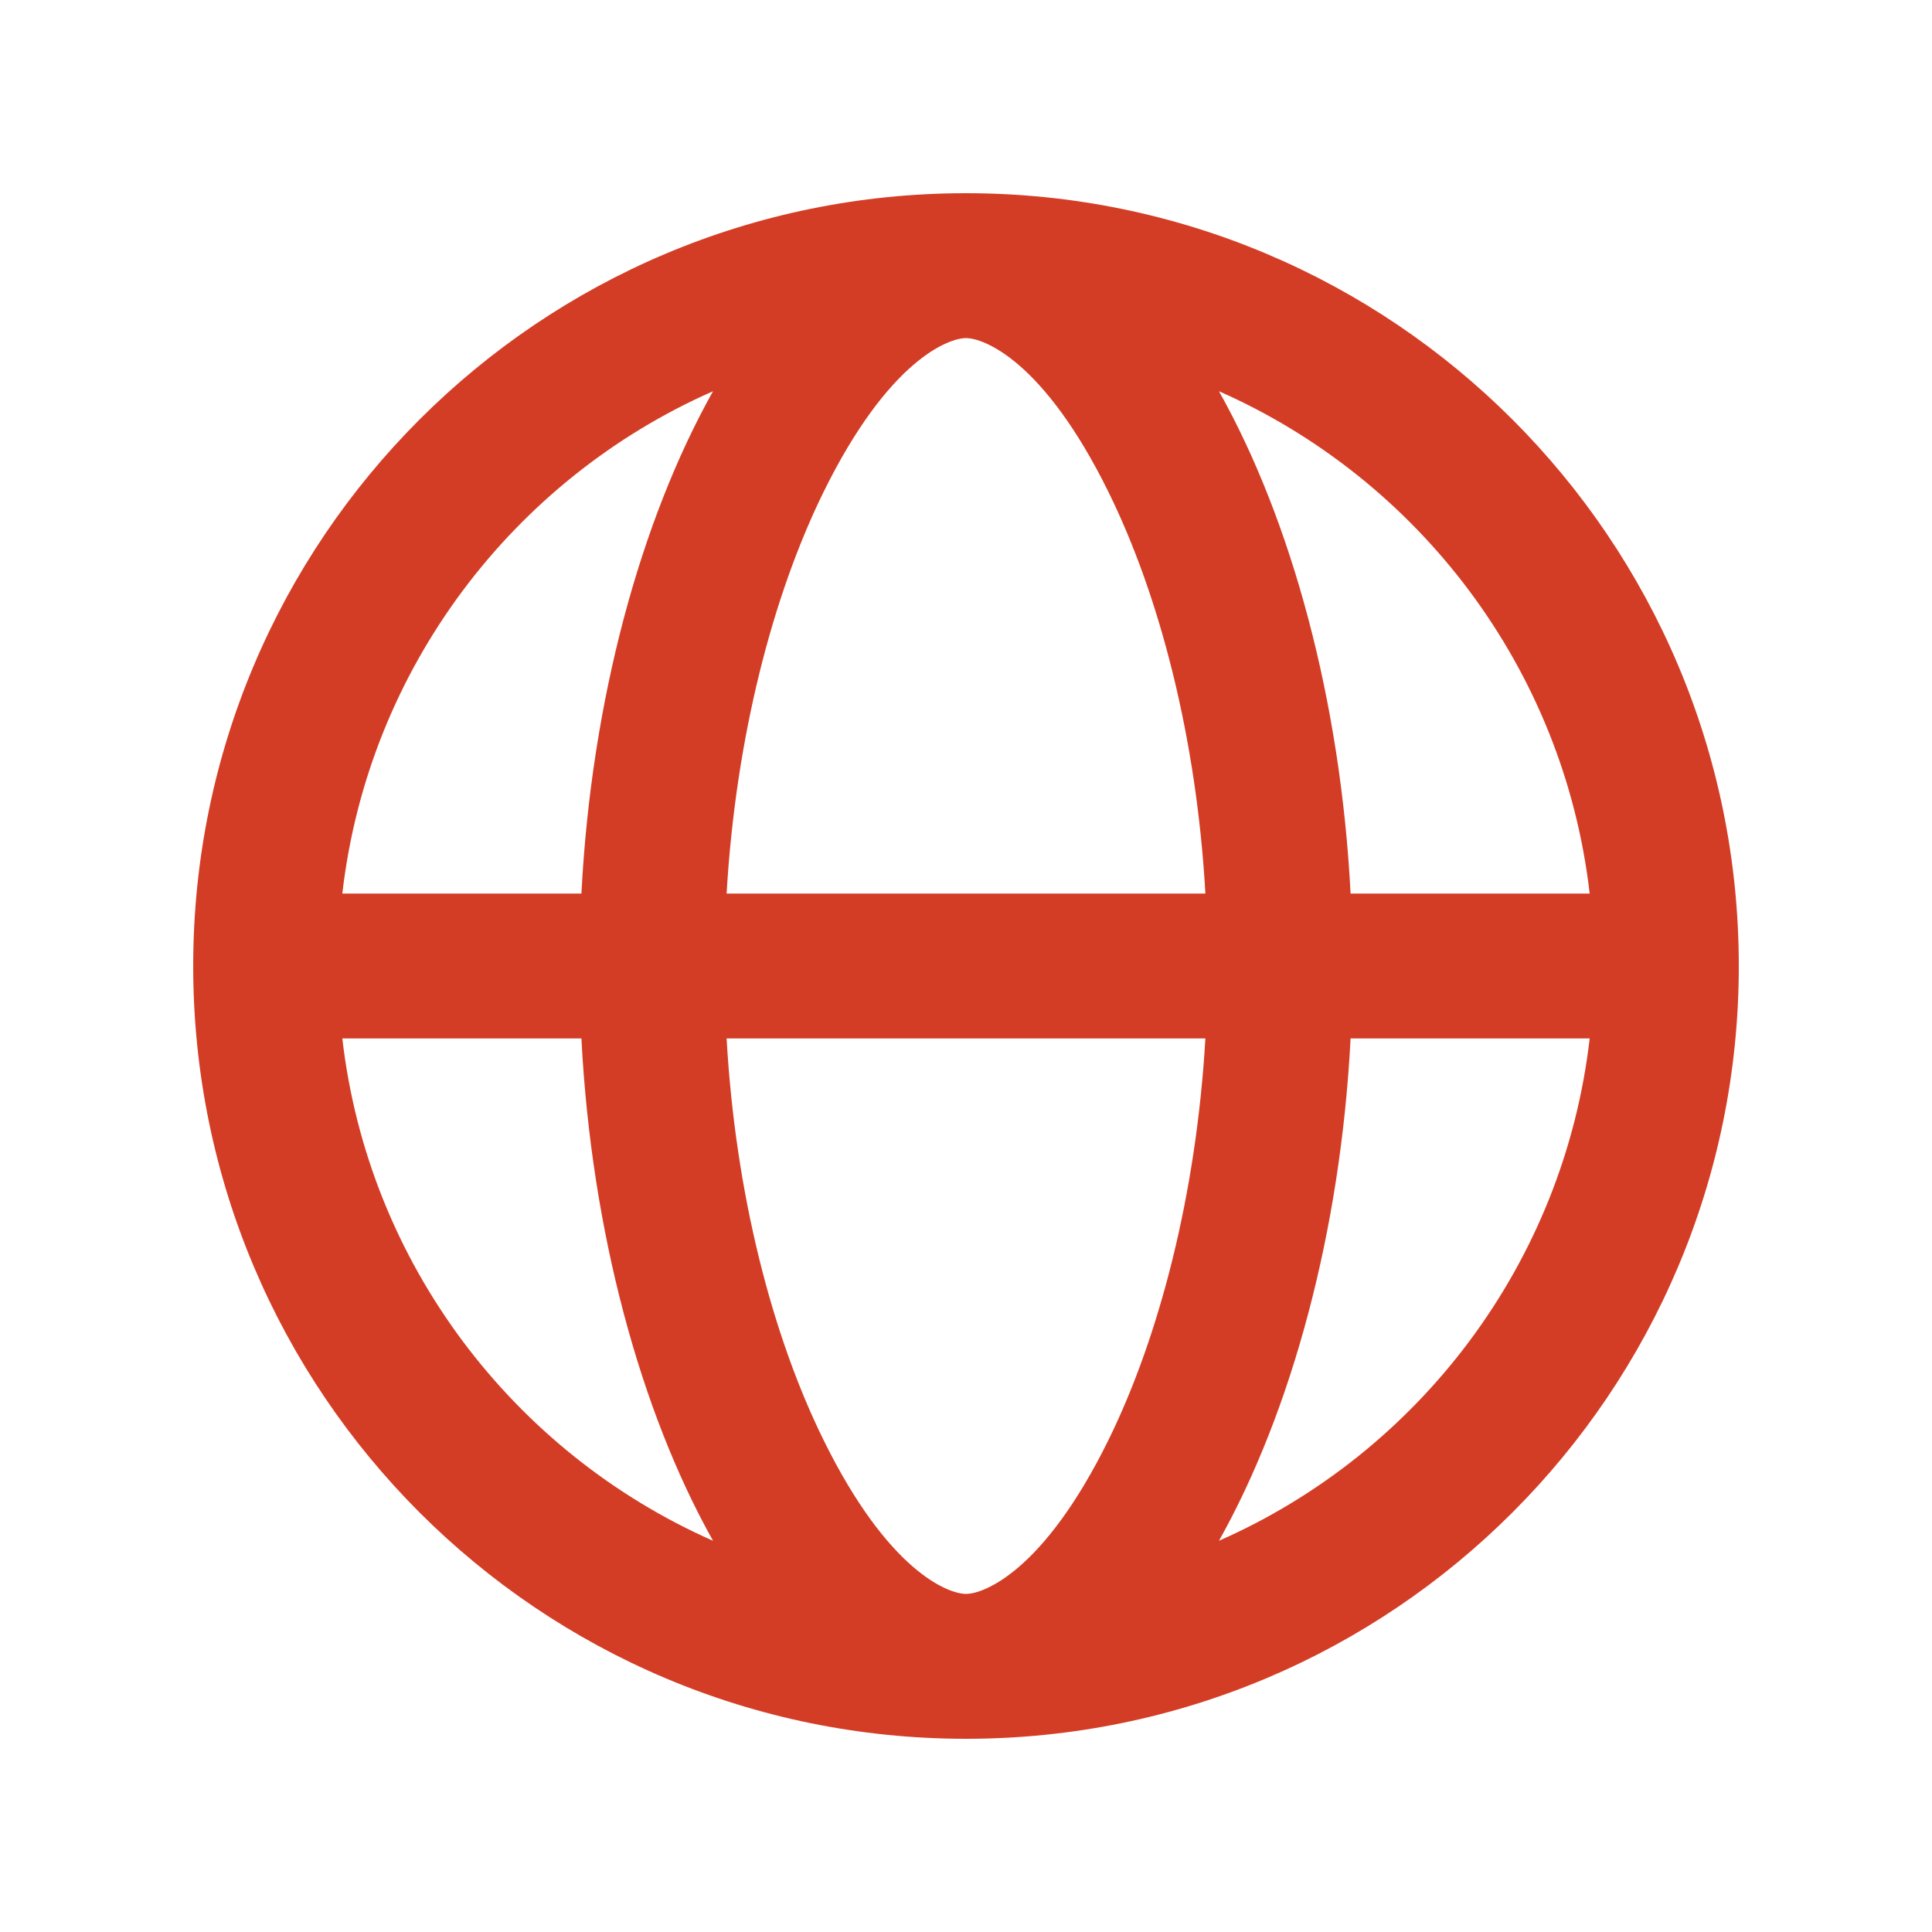 <svg xmlns="http://www.w3.org/2000/svg" viewBox="0 0 640 640"><!--!Font Awesome Pro 7.1.0 by @fontawesome - https://fontawesome.com License - https://fontawesome.com/license (Commercial License) Copyright 2025 Fonticons, Inc.--><path fill="#d43d25" d="M367.2 477C345.7 520.7 325.8 528 320 528C314.2 528 294.3 520.7 272.8 477C255.8 442.5 243.6 395.4 240.7 344L399.3 344C396.3 395.5 384.1 442.6 367.2 477zM399.3 296L240.7 296C243.7 244.5 255.9 197.4 272.8 163C294.3 119.3 314.2 112 320 112C325.8 112 345.7 119.3 367.2 163C384.2 197.5 396.4 244.6 399.3 296zM447.4 344L526.6 344C518 418.6 469.9 481.3 403.8 510.4C427.8 467.6 444.1 408 447.4 344zM526.6 296L447.4 296C444.1 232 427.8 172.4 403.8 129.6C469.9 158.8 518 221.4 526.6 296zM192.6 296L113.4 296C122 221.4 170.1 158.7 236.2 129.6C212.2 172.4 195.9 232 192.6 296zM113.4 344L192.6 344C195.9 408 212.2 467.6 236.2 510.4C170.1 481.2 122 418.6 113.4 344zM320 576C461.4 576 576 461.4 576 320C576 178.6 461.4 64 320 64C178.6 64 64 178.6 64 320C64 461.4 178.6 576 320 576z"/></svg>